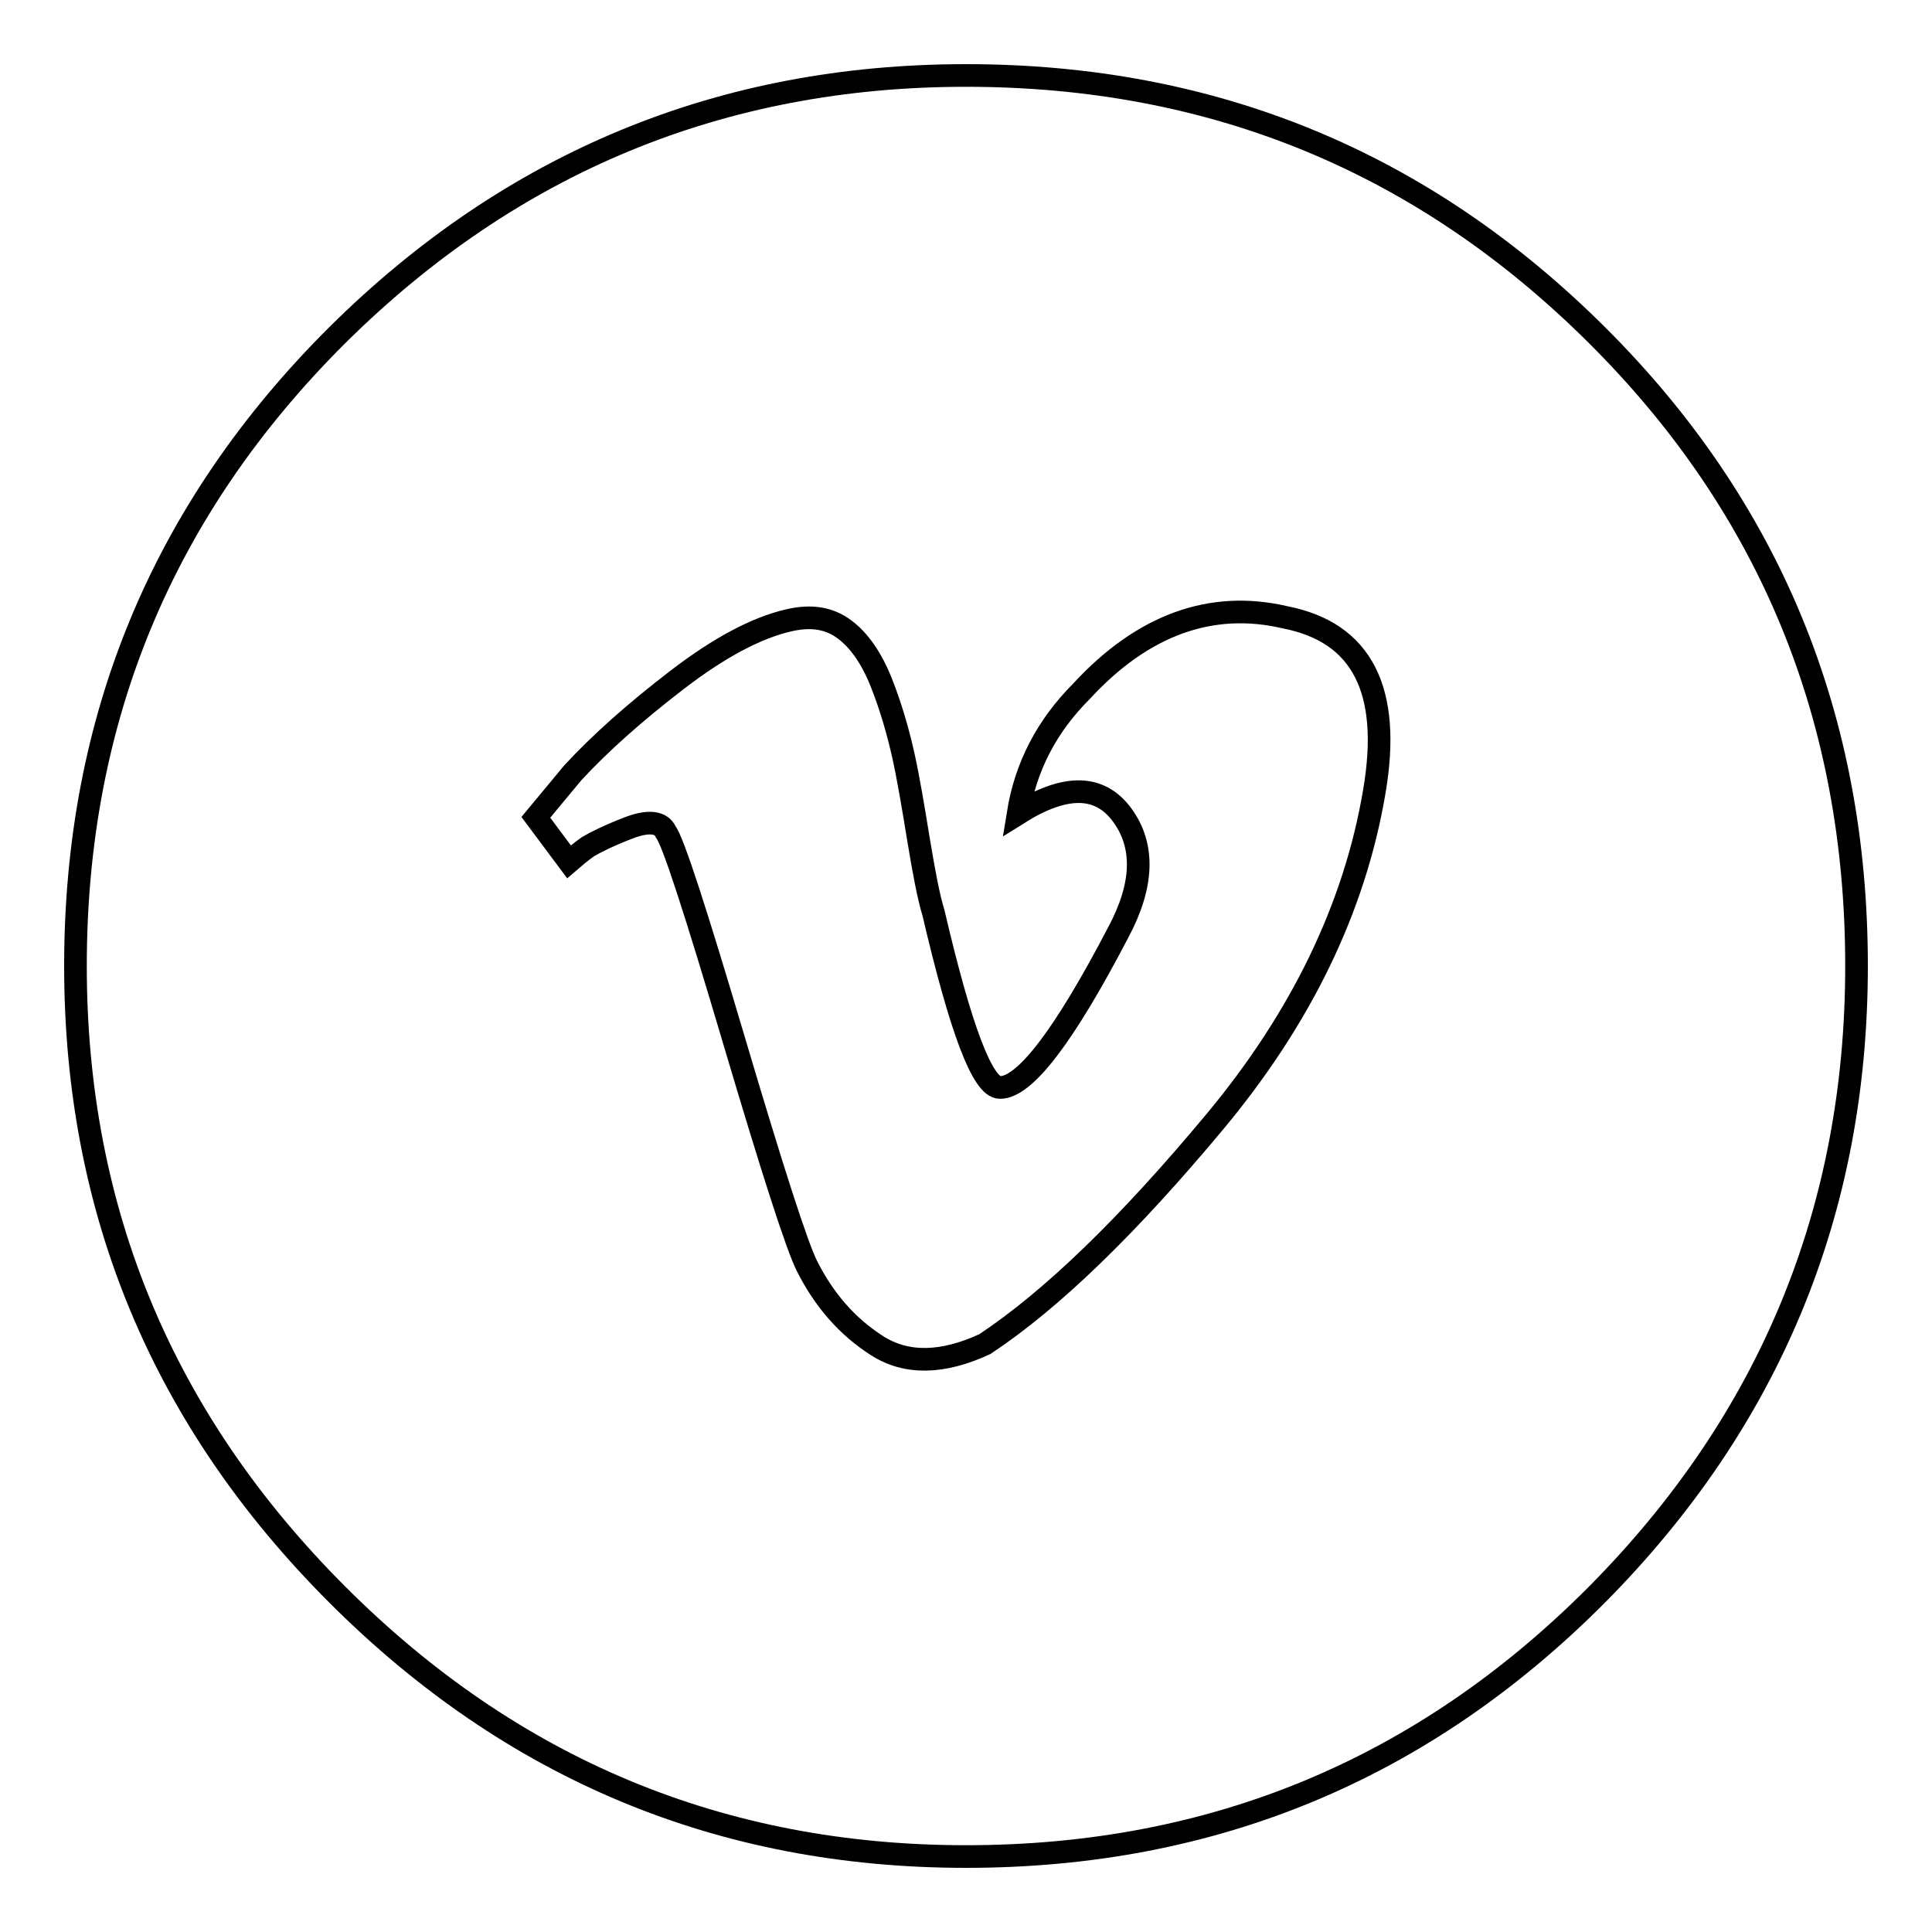 <?xml version="1.0" encoding="utf-8"?>
<!-- Svg Vector Icons : http://www.onlinewebfonts.com/icon -->
<!DOCTYPE svg PUBLIC "-//W3C//DTD SVG 1.1//EN" "http://www.w3.org/Graphics/SVG/1.1/DTD/svg11.dtd">
<svg version="1.1" xmlns="http://www.w3.org/2000/svg" xmlns:xlink="http://www.w3.org/1999/xlink" x="0px" y="0px" viewBox="0 0 256 256" enable-background="new 0 0 256 256" xml:space="preserve">
<g><g><path stroke-width="3" fill-opacity="0" stroke="#000000"  d="M128,10c32.8,0,60.6,11.5,83.6,34.4c23,22.9,34.4,50.8,34.4,83.6c0,32.4-11.5,60.2-34.4,83.3C188.6,234.4,160.8,246,128,246c-32.5,0-60.2-11.6-83.3-34.7C21.6,188.2,10,160.5,10,128c0-32.8,11.6-60.6,34.7-83.6C67.8,21.5,95.6,10,128,10L128,10 M182.1,104.9c2.3-13.4-1.6-21.1-11.8-23.1c-9.8-2.3-18.9,1-27,9.8c-4.6,4.6-7.4,10-8.4,16.2c6.2-3.9,10.8-3.9,13.8,0.2c3,4.1,2.8,9.3-0.5,15.5c-7.2,13.8-12.4,20.6-15.7,20.6c-2.3,0-5.2-7.7-8.8-23.1c-0.7-2.3-1.3-5.6-2-9.8c-0.7-4.3-1.3-7.9-2-11.1c-0.7-3.1-1.6-6.3-2.9-9.6s-3-5.7-4.9-7.1c-2-1.5-4.4-1.9-7.4-1.2c-4.3,1-9.2,3.6-14.8,7.9c-5.6,4.3-10.2,8.4-13.8,12.3l-4.9,5.9l4.4,5.9c0.7-0.6,1.5-1.3,2.5-2c1-0.6,2.8-1.5,5.4-2.5s4.3-0.8,4.9,0.5c1,1.3,4,10.6,9.1,27.8c5.1,17.2,8.3,27.1,9.6,29.7c2.3,4.6,5.4,8.1,9.3,10.6c3.9,2.5,8.7,2.4,14.3-0.2c8.9-5.9,19-15.7,30.5-29.5C172.4,134.9,179.5,120.3,182.1,104.9L182.1,104.9"/></g></g>
</svg>